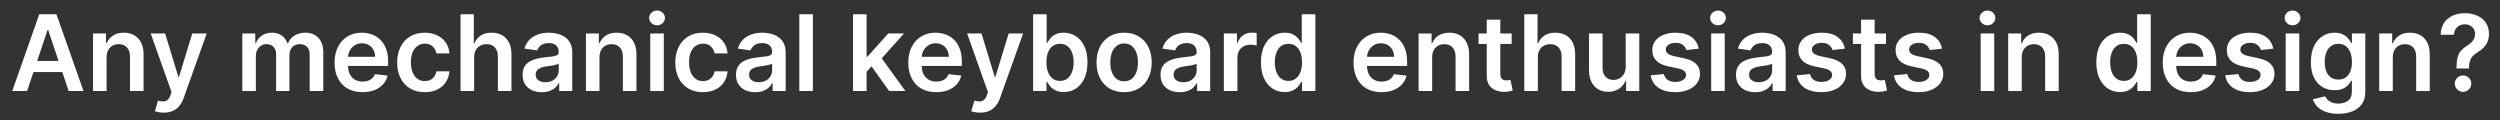 <svg width="187" height="9" viewBox="0 0 187 9" fill="none" xmlns="http://www.w3.org/2000/svg">
<rect x="0" y="0" width="187" height="9" fill="#333333" stroke="none"/>
<path d="M2.026 6.809H0.916L2.937 1.066H4.222L6.246 6.809H5.136L3.602 2.244H3.557L2.026 6.809ZM2.062 4.558H5.091V5.393H2.062V4.558ZM7.973 4.286V6.809H6.958V2.502H7.928V3.234H7.978C8.078 2.993 8.236 2.801 8.452 2.659C8.671 2.517 8.941 2.446 9.263 2.446C9.56 2.446 9.819 2.51 10.04 2.637C10.262 2.764 10.434 2.948 10.555 3.189C10.679 3.43 10.74 3.723 10.738 4.067V6.809H9.723V4.224C9.723 3.936 9.648 3.711 9.498 3.548C9.351 3.385 9.146 3.304 8.884 3.304C8.707 3.304 8.549 3.343 8.41 3.422C8.274 3.498 8.166 3.61 8.088 3.756C8.011 3.901 7.973 4.078 7.973 4.286ZM12.246 8.425C12.108 8.425 11.98 8.413 11.862 8.391C11.746 8.37 11.654 8.346 11.585 8.318L11.82 7.527C11.968 7.57 12.1 7.591 12.216 7.589C12.331 7.587 12.433 7.551 12.521 7.48C12.611 7.41 12.687 7.295 12.748 7.132L12.835 6.899L11.273 2.502H12.35L13.343 5.755H13.388L14.383 2.502H15.463L13.738 7.331C13.658 7.559 13.551 7.754 13.418 7.917C13.286 8.082 13.123 8.207 12.931 8.293C12.74 8.381 12.512 8.425 12.246 8.425ZM18.124 6.809V2.502H19.094V3.234H19.145C19.234 2.987 19.383 2.795 19.59 2.656C19.798 2.516 20.046 2.446 20.334 2.446C20.625 2.446 20.871 2.517 21.071 2.659C21.273 2.799 21.415 2.991 21.497 3.234H21.542C21.637 2.995 21.798 2.804 22.024 2.662C22.253 2.518 22.523 2.446 22.835 2.446C23.231 2.446 23.555 2.571 23.805 2.822C24.055 3.073 24.181 3.438 24.181 3.918V6.809H23.163V4.075C23.163 3.808 23.092 3.613 22.95 3.489C22.808 3.364 22.634 3.302 22.428 3.302C22.183 3.302 21.992 3.378 21.853 3.531C21.717 3.683 21.649 3.88 21.649 4.123V6.809H20.653V4.033C20.653 3.811 20.586 3.633 20.451 3.5C20.319 3.368 20.145 3.302 19.93 3.302C19.784 3.302 19.651 3.339 19.532 3.413C19.412 3.486 19.317 3.59 19.245 3.725C19.174 3.857 19.139 4.013 19.139 4.19V6.809H18.124ZM27.117 6.894C26.686 6.894 26.313 6.804 25.998 6.624C25.686 6.443 25.446 6.187 25.278 5.856C25.11 5.523 25.026 5.131 25.026 4.681C25.026 4.238 25.11 3.849 25.278 3.514C25.448 3.178 25.685 2.916 25.99 2.729C26.295 2.54 26.653 2.446 27.064 2.446C27.33 2.446 27.58 2.489 27.816 2.575C28.053 2.659 28.262 2.79 28.444 2.968C28.627 3.145 28.771 3.371 28.876 3.646C28.98 3.919 29.033 4.244 29.033 4.622V4.933H25.502V4.249H28.06C28.058 4.055 28.016 3.882 27.933 3.731C27.851 3.577 27.736 3.456 27.588 3.369C27.443 3.281 27.273 3.237 27.078 3.237C26.871 3.237 26.688 3.287 26.531 3.388C26.374 3.488 26.252 3.618 26.164 3.781C26.078 3.942 26.034 4.118 26.032 4.311V4.908C26.032 5.159 26.078 5.373 26.17 5.553C26.261 5.731 26.389 5.867 26.554 5.963C26.718 6.056 26.911 6.103 27.131 6.103C27.279 6.103 27.413 6.082 27.532 6.041C27.652 5.998 27.756 5.935 27.844 5.853C27.931 5.771 27.998 5.669 28.043 5.548L28.991 5.654C28.931 5.904 28.817 6.123 28.648 6.31C28.482 6.495 28.269 6.639 28.009 6.742C27.749 6.843 27.452 6.894 27.117 6.894ZM31.77 6.894C31.34 6.894 30.971 6.799 30.663 6.61C30.356 6.421 30.119 6.16 29.953 5.828C29.789 5.493 29.706 5.108 29.706 4.672C29.706 4.235 29.79 3.849 29.959 3.514C30.127 3.178 30.364 2.916 30.671 2.729C30.979 2.54 31.344 2.446 31.765 2.446C32.114 2.446 32.424 2.511 32.693 2.64C32.964 2.767 33.179 2.947 33.34 3.181C33.501 3.413 33.593 3.684 33.615 3.994H32.645C32.606 3.786 32.512 3.613 32.364 3.475C32.219 3.335 32.024 3.265 31.779 3.265C31.571 3.265 31.389 3.321 31.232 3.433C31.075 3.543 30.952 3.702 30.864 3.91C30.778 4.117 30.735 4.366 30.735 4.656C30.735 4.949 30.778 5.202 30.864 5.413C30.95 5.622 31.071 5.784 31.226 5.898C31.383 6.01 31.567 6.066 31.779 6.066C31.928 6.066 32.062 6.038 32.18 5.982C32.299 5.924 32.399 5.841 32.48 5.732C32.56 5.624 32.615 5.492 32.645 5.337H33.615C33.591 5.642 33.501 5.912 33.346 6.147C33.191 6.381 32.98 6.565 32.712 6.697C32.445 6.828 32.131 6.894 31.77 6.894ZM35.464 4.286V6.809H34.449V1.066H35.441V3.234H35.492C35.593 2.991 35.749 2.799 35.96 2.659C36.173 2.517 36.444 2.446 36.773 2.446C37.072 2.446 37.334 2.509 37.556 2.634C37.778 2.759 37.95 2.942 38.072 3.184C38.195 3.425 38.257 3.719 38.257 4.067V6.809H37.242V4.224C37.242 3.934 37.167 3.709 37.017 3.548C36.87 3.385 36.662 3.304 36.395 3.304C36.215 3.304 36.055 3.343 35.913 3.422C35.772 3.498 35.662 3.61 35.582 3.756C35.503 3.901 35.464 4.078 35.464 4.286ZM40.531 6.896C40.258 6.896 40.012 6.847 39.794 6.751C39.577 6.651 39.405 6.506 39.277 6.313C39.152 6.121 39.09 5.883 39.09 5.601C39.09 5.358 39.134 5.157 39.224 4.998C39.314 4.839 39.437 4.712 39.591 4.616C39.747 4.521 39.921 4.449 40.116 4.4C40.312 4.35 40.515 4.314 40.725 4.291C40.977 4.265 41.182 4.242 41.339 4.221C41.496 4.199 41.609 4.165 41.681 4.12C41.754 4.073 41.79 4.001 41.79 3.904V3.887C41.79 3.676 41.727 3.513 41.602 3.397C41.477 3.281 41.297 3.223 41.061 3.223C40.812 3.223 40.615 3.277 40.469 3.385C40.325 3.494 40.228 3.622 40.178 3.77L39.23 3.635C39.304 3.373 39.428 3.155 39.6 2.979C39.772 2.801 39.982 2.668 40.231 2.581C40.479 2.491 40.754 2.446 41.055 2.446C41.263 2.446 41.469 2.47 41.675 2.519C41.88 2.568 42.069 2.648 42.239 2.76C42.409 2.87 42.545 3.021 42.648 3.212C42.753 3.402 42.805 3.641 42.805 3.927V6.809H41.829V6.218H41.795C41.734 6.337 41.647 6.45 41.535 6.554C41.425 6.657 41.285 6.74 41.117 6.804C40.95 6.865 40.755 6.896 40.531 6.896ZM40.795 6.15C40.998 6.15 41.175 6.11 41.325 6.03C41.474 5.948 41.589 5.839 41.669 5.705C41.752 5.57 41.793 5.423 41.793 5.264V4.757C41.761 4.783 41.707 4.807 41.63 4.829C41.556 4.852 41.471 4.872 41.378 4.888C41.284 4.905 41.192 4.92 41.1 4.933C41.008 4.947 40.929 4.958 40.862 4.967C40.711 4.987 40.575 5.021 40.455 5.068C40.336 5.115 40.241 5.18 40.172 5.264C40.103 5.346 40.068 5.453 40.068 5.584C40.068 5.771 40.137 5.912 40.273 6.007C40.41 6.103 40.583 6.15 40.795 6.15ZM44.841 4.286V6.809H43.826V2.502H44.796V3.234H44.846C44.946 2.993 45.104 2.801 45.32 2.659C45.539 2.517 45.809 2.446 46.131 2.446C46.428 2.446 46.687 2.51 46.907 2.637C47.13 2.764 47.302 2.948 47.423 3.189C47.547 3.43 47.608 3.723 47.606 4.067V6.809H46.591V4.224C46.591 3.936 46.516 3.711 46.367 3.548C46.219 3.385 46.014 3.304 45.752 3.304C45.575 3.304 45.417 3.343 45.278 3.422C45.142 3.498 45.034 3.61 44.956 3.756C44.879 3.901 44.841 4.078 44.841 4.286ZM48.638 6.809V2.502H49.653V6.809H48.638ZM49.148 1.891C48.987 1.891 48.849 1.838 48.733 1.731C48.617 1.623 48.559 1.493 48.559 1.341C48.559 1.188 48.617 1.058 48.733 0.951C48.849 0.843 48.987 0.789 49.148 0.789C49.311 0.789 49.449 0.843 49.563 0.951C49.679 1.058 49.737 1.188 49.737 1.341C49.737 1.493 49.679 1.623 49.563 1.731C49.449 1.838 49.311 1.891 49.148 1.891ZM52.575 6.894C52.145 6.894 51.776 6.799 51.468 6.61C51.161 6.421 50.925 6.16 50.758 5.828C50.594 5.493 50.512 5.108 50.512 4.672C50.512 4.235 50.596 3.849 50.764 3.514C50.932 3.178 51.17 2.916 51.476 2.729C51.785 2.54 52.149 2.446 52.57 2.446C52.919 2.446 53.229 2.511 53.498 2.64C53.769 2.767 53.985 2.947 54.146 3.181C54.306 3.413 54.398 3.684 54.421 3.994H53.45C53.411 3.786 53.318 3.613 53.17 3.475C53.024 3.335 52.829 3.265 52.584 3.265C52.376 3.265 52.194 3.321 52.037 3.433C51.88 3.543 51.758 3.702 51.669 3.91C51.584 4.117 51.541 4.366 51.541 4.656C51.541 4.949 51.584 5.202 51.669 5.413C51.755 5.622 51.876 5.784 52.031 5.898C52.188 6.01 52.373 6.066 52.584 6.066C52.733 6.066 52.867 6.038 52.985 5.982C53.105 5.924 53.205 5.841 53.285 5.732C53.365 5.624 53.42 5.492 53.45 5.337H54.421C54.396 5.642 54.306 5.912 54.151 6.147C53.996 6.381 53.785 6.565 53.518 6.697C53.25 6.828 52.937 6.894 52.575 6.894ZM56.493 6.896C56.221 6.896 55.975 6.847 55.756 6.751C55.539 6.651 55.367 6.506 55.24 6.313C55.115 6.121 55.052 5.883 55.052 5.601C55.052 5.358 55.097 5.157 55.187 4.998C55.276 4.839 55.399 4.712 55.554 4.616C55.709 4.521 55.884 4.449 56.078 4.4C56.275 4.35 56.478 4.314 56.687 4.291C56.94 4.265 57.144 4.242 57.301 4.221C57.458 4.199 57.572 4.165 57.643 4.12C57.716 4.073 57.752 4.001 57.752 3.904V3.887C57.752 3.676 57.69 3.513 57.565 3.397C57.44 3.281 57.259 3.223 57.023 3.223C56.775 3.223 56.578 3.277 56.432 3.385C56.288 3.494 56.191 3.622 56.14 3.77L55.192 3.635C55.267 3.373 55.391 3.155 55.562 2.979C55.734 2.801 55.945 2.668 56.193 2.581C56.442 2.491 56.717 2.446 57.018 2.446C57.226 2.446 57.432 2.47 57.638 2.519C57.843 2.568 58.031 2.648 58.201 2.76C58.371 2.87 58.508 3.021 58.611 3.212C58.715 3.402 58.768 3.641 58.768 3.927V6.809H57.792V6.218H57.758C57.697 6.337 57.609 6.45 57.498 6.554C57.387 6.657 57.248 6.74 57.08 6.804C56.913 6.865 56.718 6.896 56.493 6.896ZM56.757 6.15C56.961 6.15 57.137 6.11 57.287 6.03C57.437 5.948 57.551 5.839 57.632 5.705C57.714 5.57 57.755 5.423 57.755 5.264V4.757C57.724 4.783 57.669 4.807 57.593 4.829C57.518 4.852 57.434 4.872 57.34 4.888C57.247 4.905 57.154 4.92 57.063 4.933C56.971 4.947 56.892 4.958 56.825 4.967C56.673 4.987 56.538 5.021 56.418 5.068C56.298 5.115 56.204 5.18 56.135 5.264C56.066 5.346 56.031 5.453 56.031 5.584C56.031 5.771 56.099 5.912 56.235 6.007C56.372 6.103 56.546 6.15 56.757 6.15ZM60.803 1.066V6.809H59.788V1.066H60.803ZM64.732 5.458L64.728 4.232H64.891L66.439 2.502H67.625L65.721 4.622H65.511L64.732 5.458ZM63.806 6.809V1.066H64.821V6.809H63.806ZM66.509 6.809L65.107 4.849L65.791 4.134L67.724 6.809H66.509ZM70.031 6.894C69.599 6.894 69.226 6.804 68.912 6.624C68.6 6.443 68.36 6.187 68.192 5.856C68.023 5.523 67.939 5.131 67.939 4.681C67.939 4.238 68.023 3.849 68.192 3.514C68.362 3.178 68.599 2.916 68.904 2.729C69.209 2.54 69.567 2.446 69.978 2.446C70.243 2.446 70.494 2.489 70.729 2.575C70.967 2.659 71.176 2.79 71.358 2.968C71.541 3.145 71.685 3.371 71.789 3.646C71.894 3.919 71.946 4.244 71.946 4.622V4.933H68.416V4.249H70.973C70.972 4.055 70.929 3.882 70.847 3.731C70.765 3.577 70.65 3.456 70.502 3.369C70.356 3.281 70.186 3.237 69.992 3.237C69.784 3.237 69.602 3.287 69.445 3.388C69.288 3.488 69.166 3.618 69.078 3.781C68.992 3.942 68.948 4.118 68.946 4.311V4.908C68.946 5.159 68.992 5.373 69.083 5.553C69.175 5.731 69.303 5.867 69.468 5.963C69.632 6.056 69.825 6.103 70.046 6.103C70.193 6.103 70.327 6.082 70.446 6.041C70.566 5.998 70.67 5.935 70.757 5.853C70.845 5.771 70.912 5.669 70.957 5.548L71.904 5.654C71.844 5.904 71.731 6.123 71.562 6.31C71.396 6.495 71.183 6.639 70.923 6.742C70.663 6.843 70.366 6.894 70.031 6.894ZM73.313 8.425C73.175 8.425 73.046 8.413 72.928 8.391C72.813 8.37 72.72 8.346 72.651 8.318L72.886 7.527C73.034 7.57 73.166 7.591 73.282 7.589C73.398 7.587 73.5 7.551 73.588 7.48C73.677 7.41 73.753 7.295 73.815 7.132L73.902 6.899L72.34 2.502H73.416L74.409 5.755H74.454L75.45 2.502H76.529L74.804 7.331C74.724 7.559 74.618 7.754 74.485 7.917C74.352 8.082 74.189 8.207 73.997 8.293C73.806 8.381 73.578 8.425 73.313 8.425ZM77.276 6.809V1.066H78.292V3.214H78.334C78.386 3.11 78.46 2.998 78.555 2.881C78.65 2.761 78.779 2.659 78.942 2.575C79.105 2.489 79.312 2.446 79.565 2.446C79.897 2.446 80.197 2.531 80.465 2.701C80.734 2.869 80.947 3.119 81.104 3.45C81.263 3.779 81.343 4.183 81.343 4.661C81.343 5.134 81.265 5.536 81.11 5.867C80.954 6.198 80.743 6.45 80.476 6.624C80.209 6.798 79.906 6.885 79.567 6.885C79.321 6.885 79.116 6.844 78.953 6.761C78.791 6.679 78.66 6.58 78.561 6.465C78.463 6.346 78.388 6.236 78.334 6.131H78.275V6.809H77.276ZM78.272 4.656C78.272 4.934 78.311 5.178 78.39 5.388C78.47 5.597 78.585 5.76 78.735 5.878C78.886 5.994 79.069 6.052 79.284 6.052C79.508 6.052 79.696 5.992 79.848 5.873C79.999 5.751 80.113 5.586 80.19 5.377C80.268 5.165 80.308 4.925 80.308 4.656C80.308 4.389 80.269 4.151 80.193 3.943C80.116 3.736 80.002 3.574 79.851 3.455C79.699 3.338 79.51 3.279 79.284 3.279C79.067 3.279 78.883 3.336 78.732 3.45C78.58 3.564 78.465 3.724 78.387 3.929C78.31 4.135 78.272 4.377 78.272 4.656ZM84.084 6.894C83.664 6.894 83.299 6.801 82.99 6.616C82.682 6.431 82.443 6.172 82.273 5.839C82.105 5.506 82.02 5.117 82.02 4.672C82.02 4.228 82.105 3.838 82.273 3.503C82.443 3.169 82.682 2.909 82.99 2.724C83.299 2.539 83.664 2.446 84.084 2.446C84.505 2.446 84.869 2.539 85.178 2.724C85.486 2.909 85.725 3.169 85.893 3.503C86.063 3.838 86.148 4.228 86.148 4.672C86.148 5.117 86.063 5.506 85.893 5.839C85.725 6.172 85.486 6.431 85.178 6.616C84.869 6.801 84.505 6.894 84.084 6.894ZM84.09 6.08C84.318 6.08 84.509 6.017 84.662 5.892C84.815 5.765 84.929 5.595 85.004 5.382C85.081 5.169 85.119 4.931 85.119 4.67C85.119 4.406 85.081 4.168 85.004 3.955C84.929 3.74 84.815 3.569 84.662 3.441C84.509 3.314 84.318 3.251 84.09 3.251C83.856 3.251 83.662 3.314 83.507 3.441C83.353 3.569 83.238 3.74 83.162 3.955C83.087 4.168 83.05 4.406 83.05 4.67C83.05 4.931 83.087 5.169 83.162 5.382C83.238 5.595 83.353 5.765 83.507 5.892C83.662 6.017 83.856 6.08 84.09 6.08ZM88.249 6.896C87.976 6.896 87.731 6.847 87.511 6.751C87.295 6.651 87.123 6.506 86.996 6.313C86.87 6.121 86.808 5.883 86.808 5.601C86.808 5.358 86.853 5.157 86.942 4.998C87.032 4.839 87.154 4.712 87.31 4.616C87.465 4.521 87.64 4.449 87.834 4.4C88.031 4.35 88.233 4.314 88.442 4.291C88.695 4.265 88.9 4.242 89.057 4.221C89.214 4.199 89.328 4.165 89.399 4.12C89.472 4.073 89.508 4.001 89.508 3.904V3.887C89.508 3.676 89.445 3.513 89.32 3.397C89.195 3.281 89.014 3.223 88.779 3.223C88.53 3.223 88.333 3.277 88.187 3.385C88.043 3.494 87.946 3.622 87.896 3.77L86.948 3.635C87.023 3.373 87.146 3.155 87.318 2.979C87.49 2.801 87.7 2.668 87.949 2.581C88.198 2.491 88.472 2.446 88.773 2.446C88.981 2.446 89.187 2.47 89.393 2.519C89.599 2.568 89.787 2.648 89.957 2.76C90.127 2.87 90.263 3.021 90.366 3.212C90.471 3.402 90.523 3.641 90.523 3.927V6.809H89.547V6.218H89.514C89.452 6.337 89.365 6.45 89.253 6.554C89.143 6.657 89.004 6.74 88.835 6.804C88.669 6.865 88.473 6.896 88.249 6.896ZM88.513 6.15C88.716 6.15 88.893 6.11 89.043 6.03C89.192 5.948 89.307 5.839 89.387 5.705C89.47 5.57 89.511 5.423 89.511 5.264V4.757C89.479 4.783 89.425 4.807 89.348 4.829C89.273 4.852 89.189 4.872 89.096 4.888C89.002 4.905 88.91 4.92 88.818 4.933C88.727 4.947 88.647 4.958 88.58 4.967C88.428 4.987 88.293 5.021 88.174 5.068C88.054 5.115 87.959 5.18 87.89 5.264C87.821 5.346 87.786 5.453 87.786 5.584C87.786 5.771 87.855 5.912 87.991 6.007C88.127 6.103 88.301 6.15 88.513 6.15ZM91.544 6.809V2.502H92.528V3.22H92.573C92.652 2.971 92.786 2.78 92.977 2.645C93.169 2.509 93.389 2.44 93.636 2.44C93.692 2.44 93.755 2.443 93.823 2.449C93.894 2.453 93.954 2.459 94 2.468V3.402C93.957 3.388 93.889 3.374 93.796 3.363C93.704 3.35 93.615 3.343 93.529 3.343C93.344 3.343 93.178 3.384 93.03 3.464C92.884 3.542 92.769 3.652 92.685 3.792C92.601 3.932 92.559 4.094 92.559 4.277V6.809H91.544ZM96.096 6.885C95.757 6.885 95.454 6.798 95.187 6.624C94.92 6.45 94.709 6.198 94.553 5.867C94.398 5.536 94.32 5.134 94.32 4.661C94.32 4.183 94.399 3.779 94.556 3.45C94.715 3.119 94.929 2.869 95.198 2.701C95.468 2.531 95.768 2.446 96.099 2.446C96.351 2.446 96.558 2.489 96.721 2.575C96.884 2.659 97.013 2.761 97.108 2.881C97.204 2.998 97.277 3.11 97.329 3.214H97.372V1.066H98.389V6.809H97.391V6.131H97.329C97.277 6.236 97.201 6.346 97.102 6.465C97.004 6.58 96.872 6.679 96.71 6.761C96.547 6.844 96.342 6.885 96.096 6.885ZM96.379 6.052C96.594 6.052 96.777 5.994 96.928 5.878C97.08 5.76 97.195 5.597 97.273 5.388C97.352 5.178 97.391 4.934 97.391 4.656C97.391 4.377 97.352 4.135 97.273 3.929C97.197 3.724 97.083 3.564 96.931 3.45C96.782 3.336 96.598 3.279 96.379 3.279C96.153 3.279 95.964 3.338 95.812 3.455C95.661 3.574 95.547 3.736 95.47 3.943C95.394 4.151 95.355 4.389 95.355 4.656C95.355 4.925 95.394 5.165 95.47 5.377C95.549 5.586 95.664 5.751 95.815 5.873C95.969 5.992 96.156 6.052 96.379 6.052ZM103.337 6.894C102.905 6.894 102.532 6.804 102.218 6.624C101.905 6.443 101.666 6.187 101.497 5.856C101.329 5.523 101.245 5.131 101.245 4.681C101.245 4.238 101.329 3.849 101.497 3.514C101.667 3.178 101.905 2.916 102.209 2.729C102.514 2.54 102.872 2.446 103.283 2.446C103.549 2.446 103.799 2.489 104.035 2.575C104.272 2.659 104.482 2.79 104.663 2.968C104.846 3.145 104.99 3.371 105.095 3.646C105.2 3.919 105.252 4.244 105.252 4.622V4.933H101.722V4.249H104.279C104.277 4.055 104.235 3.882 104.153 3.731C104.07 3.577 103.955 3.456 103.808 3.369C103.662 3.281 103.492 3.237 103.297 3.237C103.09 3.237 102.908 3.287 102.751 3.388C102.594 3.488 102.471 3.618 102.383 3.781C102.297 3.942 102.253 4.118 102.252 4.311V4.908C102.252 5.159 102.297 5.373 102.389 5.553C102.481 5.731 102.609 5.867 102.773 5.963C102.938 6.056 103.13 6.103 103.351 6.103C103.498 6.103 103.632 6.082 103.752 6.041C103.871 5.998 103.975 5.935 104.063 5.853C104.151 5.771 104.217 5.669 104.262 5.548L105.21 5.654C105.15 5.904 105.036 6.123 104.868 6.31C104.701 6.495 104.488 6.639 104.228 6.742C103.969 6.843 103.671 6.894 103.337 6.894ZM107.126 4.286V6.809H106.111V2.502H107.081V3.234H107.132C107.23 2.993 107.388 2.801 107.605 2.659C107.824 2.517 108.094 2.446 108.416 2.446C108.713 2.446 108.972 2.51 109.193 2.637C109.415 2.764 109.587 2.948 109.708 3.189C109.832 3.43 109.893 3.723 109.891 4.067V6.809H108.875V4.224C108.875 3.936 108.801 3.711 108.651 3.548C108.503 3.385 108.299 3.304 108.037 3.304C107.859 3.304 107.701 3.343 107.563 3.422C107.427 3.498 107.319 3.61 107.241 3.756C107.164 3.901 107.126 4.078 107.126 4.286ZM113.073 2.502V3.287H110.597V2.502H113.073ZM111.209 1.47H112.224V5.514C112.224 5.65 112.244 5.755 112.285 5.828C112.328 5.899 112.384 5.948 112.454 5.974C112.523 6 112.599 6.013 112.684 6.013C112.747 6.013 112.805 6.008 112.857 5.999C112.912 5.989 112.953 5.981 112.981 5.974L113.152 6.767C113.098 6.786 113.02 6.807 112.919 6.829C112.82 6.851 112.699 6.865 112.555 6.868C112.3 6.876 112.071 6.837 111.868 6.753C111.664 6.667 111.502 6.535 111.383 6.355C111.265 6.175 111.207 5.951 111.209 5.682V1.47ZM115.03 4.286V6.809H114.015V1.066H115.007V3.234H115.058C115.159 2.991 115.315 2.799 115.526 2.659C115.74 2.517 116.01 2.446 116.339 2.446C116.638 2.446 116.9 2.509 117.122 2.634C117.344 2.759 117.516 2.942 117.638 3.184C117.761 3.425 117.823 3.719 117.823 4.067V6.809H116.808V4.224C116.808 3.934 116.733 3.709 116.584 3.548C116.436 3.385 116.228 3.304 115.961 3.304C115.781 3.304 115.621 3.343 115.479 3.422C115.338 3.498 115.228 3.61 115.148 3.756C115.069 3.901 115.03 4.078 115.03 4.286ZM121.603 4.998V2.502H122.618V6.809H121.634V6.044H121.589C121.492 6.285 121.332 6.482 121.109 6.636C120.889 6.789 120.617 6.865 120.293 6.865C120.011 6.865 119.762 6.803 119.545 6.678C119.329 6.55 119.161 6.366 119.04 6.125C118.918 5.882 118.857 5.588 118.857 5.244V2.502H119.873V5.087C119.873 5.36 119.948 5.577 120.097 5.738C120.247 5.899 120.443 5.979 120.686 5.979C120.835 5.979 120.98 5.943 121.121 5.87C121.261 5.797 121.376 5.688 121.465 5.545C121.557 5.399 121.603 5.216 121.603 4.998ZM127.066 3.641L126.141 3.742C126.115 3.648 126.069 3.56 126.003 3.478C125.94 3.396 125.854 3.329 125.745 3.279C125.637 3.228 125.504 3.203 125.347 3.203C125.136 3.203 124.958 3.249 124.814 3.341C124.672 3.432 124.602 3.551 124.604 3.697C124.602 3.822 124.648 3.924 124.742 4.003C124.837 4.081 124.994 4.146 125.212 4.196L125.947 4.353C126.355 4.441 126.657 4.58 126.856 4.771C127.056 4.962 127.157 5.211 127.159 5.52C127.157 5.791 127.077 6.03 126.92 6.237C126.765 6.443 126.549 6.604 126.273 6.719C125.996 6.836 125.678 6.894 125.319 6.894C124.792 6.894 124.367 6.783 124.046 6.563C123.724 6.34 123.533 6.031 123.471 5.634L124.461 5.539C124.506 5.734 124.601 5.88 124.747 5.979C124.893 6.078 125.082 6.128 125.316 6.128C125.558 6.128 125.751 6.078 125.897 5.979C126.044 5.88 126.118 5.758 126.118 5.612C126.118 5.488 126.07 5.387 125.975 5.306C125.882 5.226 125.736 5.164 125.538 5.121L124.803 4.967C124.39 4.881 124.084 4.736 123.886 4.532C123.688 4.327 123.59 4.067 123.592 3.753C123.59 3.488 123.662 3.257 123.808 3.063C123.955 2.867 124.16 2.715 124.422 2.609C124.685 2.5 124.989 2.446 125.333 2.446C125.838 2.446 126.235 2.554 126.525 2.769C126.817 2.983 126.997 3.274 127.066 3.641ZM127.996 6.809V2.502H129.01V6.809H127.996ZM128.506 1.891C128.345 1.891 128.207 1.838 128.091 1.731C127.975 1.623 127.917 1.493 127.917 1.341C127.917 1.188 127.975 1.058 128.091 0.951C128.207 0.843 128.345 0.789 128.506 0.789C128.669 0.789 128.807 0.843 128.921 0.951C129.037 1.058 129.095 1.188 129.095 1.341C129.095 1.493 129.037 1.623 128.921 1.731C128.807 1.838 128.669 1.891 128.506 1.891ZM131.294 6.896C131.021 6.896 130.775 6.847 130.556 6.751C130.34 6.651 130.168 6.506 130.041 6.313C129.915 6.121 129.853 5.883 129.853 5.601C129.853 5.358 129.898 5.157 129.987 4.998C130.077 4.839 130.199 4.712 130.355 4.616C130.51 4.521 130.685 4.449 130.879 4.4C131.075 4.35 131.278 4.314 131.487 4.291C131.74 4.265 131.944 4.242 132.102 4.221C132.259 4.199 132.373 4.165 132.444 4.12C132.517 4.073 132.553 4.001 132.553 3.904V3.887C132.553 3.676 132.49 3.513 132.365 3.397C132.24 3.281 132.059 3.223 131.824 3.223C131.576 3.223 131.378 3.277 131.232 3.385C131.088 3.494 130.991 3.622 130.941 3.77L129.993 3.635C130.068 3.373 130.191 3.155 130.363 2.979C130.535 2.801 130.745 2.668 130.994 2.581C131.243 2.491 131.517 2.446 131.819 2.446C132.026 2.446 132.232 2.47 132.438 2.519C132.644 2.568 132.832 2.648 133.002 2.76C133.172 2.87 133.308 3.021 133.411 3.212C133.516 3.402 133.568 3.641 133.568 3.927V6.809H132.592V6.218H132.559C132.497 6.337 132.41 6.45 132.298 6.554C132.188 6.657 132.048 6.74 131.88 6.804C131.714 6.865 131.518 6.896 131.294 6.896ZM131.558 6.15C131.762 6.15 131.938 6.11 132.087 6.03C132.237 5.948 132.352 5.839 132.432 5.705C132.515 5.57 132.556 5.423 132.556 5.264V4.757C132.524 4.783 132.47 4.807 132.393 4.829C132.318 4.852 132.234 4.872 132.141 4.888C132.048 4.905 131.955 4.92 131.863 4.933C131.772 4.947 131.692 4.958 131.625 4.967C131.473 4.987 131.338 5.021 131.218 5.068C131.099 5.115 131.004 5.18 130.935 5.264C130.866 5.346 130.831 5.453 130.831 5.584C130.831 5.771 130.9 5.912 131.036 6.007C131.172 6.103 131.347 6.15 131.558 6.15ZM137.993 3.641L137.068 3.742C137.042 3.648 136.996 3.56 136.93 3.478C136.867 3.396 136.781 3.329 136.672 3.279C136.564 3.228 136.431 3.203 136.274 3.203C136.063 3.203 135.885 3.249 135.741 3.341C135.599 3.432 135.529 3.551 135.531 3.697C135.529 3.822 135.575 3.924 135.669 4.003C135.764 4.081 135.921 4.146 136.14 4.196L136.874 4.353C137.282 4.441 137.585 4.58 137.783 4.771C137.983 4.962 138.084 5.211 138.086 5.52C138.084 5.791 138.004 6.03 137.847 6.237C137.692 6.443 137.476 6.604 137.2 6.719C136.923 6.836 136.605 6.894 136.246 6.894C135.719 6.894 135.295 6.783 134.973 6.563C134.652 6.34 134.46 6.031 134.398 5.634L135.388 5.539C135.433 5.734 135.528 5.88 135.674 5.979C135.82 6.078 136.009 6.128 136.243 6.128C136.484 6.128 136.678 6.078 136.824 5.979C136.971 5.88 137.045 5.758 137.045 5.612C137.045 5.488 136.998 5.387 136.902 5.306C136.809 5.226 136.663 5.164 136.465 5.121L135.73 4.967C135.317 4.881 135.011 4.736 134.813 4.532C134.615 4.327 134.517 4.067 134.519 3.753C134.517 3.488 134.589 3.257 134.735 3.063C134.882 2.867 135.087 2.715 135.349 2.609C135.612 2.5 135.916 2.446 136.26 2.446C136.765 2.446 137.162 2.554 137.452 2.769C137.744 2.983 137.924 3.274 137.993 3.641ZM141.073 2.502V3.287H138.597V2.502H141.073ZM139.209 1.47H140.224V5.514C140.224 5.65 140.245 5.755 140.285 5.828C140.328 5.899 140.384 5.948 140.454 5.974C140.523 6 140.599 6.013 140.684 6.013C140.747 6.013 140.805 6.008 140.857 5.999C140.912 5.989 140.953 5.981 140.981 5.974L141.152 6.767C141.098 6.786 141.02 6.807 140.919 6.829C140.82 6.851 140.699 6.865 140.555 6.868C140.3 6.876 140.071 6.837 139.868 6.753C139.664 6.667 139.502 6.535 139.382 6.355C139.265 6.175 139.207 5.951 139.209 5.682V1.47ZM145.265 3.641L144.34 3.742C144.313 3.648 144.268 3.56 144.202 3.478C144.139 3.396 144.052 3.329 143.944 3.279C143.836 3.228 143.703 3.203 143.546 3.203C143.335 3.203 143.157 3.249 143.013 3.341C142.871 3.432 142.801 3.551 142.803 3.697C142.801 3.822 142.847 3.924 142.94 4.003C143.035 4.081 143.193 4.146 143.411 4.196L144.146 4.353C144.554 4.441 144.856 4.58 145.055 4.771C145.255 4.962 145.356 5.211 145.357 5.52C145.356 5.791 145.276 6.03 145.119 6.237C144.964 6.443 144.748 6.604 144.471 6.719C144.195 6.836 143.877 6.894 143.518 6.894C142.991 6.894 142.567 6.783 142.245 6.563C141.923 6.34 141.732 6.031 141.67 5.634L142.66 5.539C142.705 5.734 142.8 5.88 142.946 5.979C143.092 6.078 143.282 6.128 143.515 6.128C143.756 6.128 143.95 6.078 144.095 5.979C144.243 5.88 144.317 5.758 144.317 5.612C144.317 5.488 144.27 5.387 144.174 5.306C144.08 5.226 143.935 5.164 143.737 5.121L143.002 4.967C142.589 4.881 142.283 4.736 142.085 4.532C141.887 4.327 141.789 4.067 141.79 3.753C141.789 3.488 141.861 3.257 142.006 3.063C142.154 2.867 142.359 2.715 142.62 2.609C142.884 2.5 143.188 2.446 143.532 2.446C144.037 2.446 144.434 2.554 144.724 2.769C145.015 2.983 145.196 3.274 145.265 3.641ZM148.153 6.809V2.502H149.168V6.809H148.153ZM148.663 1.891C148.503 1.891 148.364 1.838 148.248 1.731C148.133 1.623 148.075 1.493 148.075 1.341C148.075 1.188 148.133 1.058 148.248 0.951C148.364 0.843 148.503 0.789 148.663 0.789C148.826 0.789 148.964 0.843 149.078 0.951C149.194 1.058 149.252 1.188 149.252 1.341C149.252 1.493 149.194 1.623 149.078 1.731C148.964 1.838 148.826 1.891 148.663 1.891ZM151.227 4.286V6.809H150.212V2.502H151.182V3.234H151.233C151.332 2.993 151.49 2.801 151.707 2.659C151.926 2.517 152.195 2.446 152.517 2.446C152.814 2.446 153.073 2.51 153.294 2.637C153.516 2.764 153.688 2.948 153.81 3.189C153.933 3.43 153.994 3.723 153.992 4.067V6.809H152.977V4.224C152.977 3.936 152.902 3.711 152.753 3.548C152.605 3.385 152.4 3.304 152.138 3.304C151.961 3.304 151.803 3.343 151.665 3.422C151.528 3.498 151.421 3.61 151.342 3.756C151.265 3.901 151.227 4.078 151.227 4.286ZM158.581 6.885C158.243 6.885 157.94 6.798 157.672 6.624C157.405 6.45 157.194 6.198 157.039 5.867C156.884 5.536 156.806 5.134 156.806 4.661C156.806 4.183 156.885 3.779 157.042 3.45C157.2 3.119 157.414 2.869 157.684 2.701C157.953 2.531 158.253 2.446 158.584 2.446C158.836 2.446 159.044 2.489 159.207 2.575C159.369 2.659 159.498 2.761 159.593 2.881C159.689 2.998 159.762 3.11 159.815 3.214H159.857V1.066H160.875V6.809H159.876V6.131H159.815C159.762 6.236 159.687 6.346 159.588 6.465C159.489 6.58 159.358 6.679 159.195 6.761C159.032 6.844 158.828 6.885 158.581 6.885ZM158.864 6.052C159.079 6.052 159.262 5.994 159.414 5.878C159.565 5.76 159.68 5.597 159.759 5.388C159.837 5.178 159.876 4.934 159.876 4.656C159.876 4.377 159.837 4.135 159.759 3.929C159.682 3.724 159.568 3.564 159.417 3.45C159.267 3.336 159.083 3.279 158.864 3.279C158.638 3.279 158.449 3.338 158.298 3.455C158.146 3.574 158.032 3.736 157.956 3.943C157.879 4.151 157.841 4.389 157.841 4.656C157.841 4.925 157.879 5.165 157.956 5.377C158.034 5.586 158.149 5.751 158.301 5.873C158.454 5.992 158.642 6.052 158.864 6.052ZM163.863 6.894C163.432 6.894 163.059 6.804 162.745 6.624C162.432 6.443 162.192 6.187 162.024 5.856C161.856 5.523 161.772 5.131 161.772 4.681C161.772 4.238 161.856 3.849 162.024 3.514C162.194 3.178 162.431 2.916 162.736 2.729C163.041 2.54 163.399 2.446 163.81 2.446C164.076 2.446 164.326 2.489 164.562 2.575C164.799 2.659 165.008 2.79 165.19 2.968C165.373 3.145 165.517 3.371 165.622 3.646C165.726 3.919 165.779 4.244 165.779 4.622V4.933H162.248V4.249H164.806C164.804 4.055 164.762 3.882 164.679 3.731C164.597 3.577 164.482 3.456 164.334 3.369C164.189 3.281 164.019 3.237 163.824 3.237C163.617 3.237 163.434 3.287 163.277 3.388C163.12 3.488 162.998 3.618 162.91 3.781C162.824 3.942 162.78 4.118 162.778 4.311V4.908C162.778 5.159 162.824 5.373 162.916 5.553C163.007 5.731 163.135 5.867 163.3 5.963C163.464 6.056 163.657 6.103 163.877 6.103C164.025 6.103 164.159 6.082 164.278 6.041C164.398 5.998 164.502 5.935 164.59 5.853C164.677 5.771 164.744 5.669 164.789 5.548L165.736 5.654C165.677 5.904 165.563 6.123 165.394 6.31C165.228 6.495 165.015 6.639 164.755 6.742C164.495 6.843 164.198 6.894 163.863 6.894ZM170.041 3.641L169.116 3.742C169.09 3.648 169.044 3.56 168.979 3.478C168.915 3.396 168.829 3.329 168.721 3.279C168.613 3.228 168.48 3.203 168.323 3.203C168.112 3.203 167.934 3.249 167.79 3.341C167.648 3.432 167.578 3.551 167.579 3.697C167.578 3.822 167.623 3.924 167.717 4.003C167.812 4.081 167.969 4.146 168.188 4.196L168.923 4.353C169.33 4.441 169.633 4.58 169.831 4.771C170.031 4.962 170.132 5.211 170.134 5.52C170.132 5.791 170.053 6.03 169.896 6.237C169.74 6.443 169.525 6.604 169.248 6.719C168.971 6.836 168.653 6.894 168.294 6.894C167.768 6.894 167.343 6.783 167.021 6.563C166.7 6.34 166.509 6.031 166.447 5.634L167.436 5.539C167.482 5.734 167.577 5.88 167.722 5.979C167.869 6.078 168.058 6.128 168.292 6.128C168.533 6.128 168.727 6.078 168.872 5.979C169.02 5.88 169.094 5.758 169.094 5.612C169.094 5.488 169.046 5.387 168.951 5.306C168.857 5.226 168.712 5.164 168.513 5.121L167.779 4.967C167.365 4.881 167.06 4.736 166.862 4.532C166.663 4.327 166.565 4.067 166.567 3.753C166.565 3.488 166.638 3.257 166.783 3.063C166.931 2.867 167.135 2.715 167.397 2.609C167.661 2.5 167.965 2.446 168.309 2.446C168.813 2.446 169.21 2.554 169.5 2.769C169.792 2.983 169.972 3.274 170.041 3.641ZM170.971 6.809V2.502H171.986V6.809H170.971ZM171.482 1.891C171.321 1.891 171.182 1.838 171.067 1.731C170.951 1.623 170.892 1.493 170.892 1.341C170.892 1.188 170.951 1.058 171.067 0.951C171.182 0.843 171.321 0.789 171.482 0.789C171.644 0.789 171.783 0.843 171.897 0.951C172.012 1.058 172.07 1.188 172.07 1.341C172.07 1.493 172.012 1.623 171.897 1.731C171.783 1.838 171.644 1.891 171.482 1.891ZM174.903 8.514C174.539 8.514 174.226 8.464 173.964 8.366C173.702 8.268 173.492 8.138 173.333 7.973C173.174 7.809 173.064 7.626 173.002 7.426L173.916 7.205C173.957 7.289 174.017 7.372 174.096 7.454C174.174 7.538 174.28 7.608 174.412 7.662C174.547 7.718 174.717 7.746 174.92 7.746C175.208 7.746 175.446 7.676 175.635 7.536C175.824 7.397 175.919 7.169 175.919 6.851V6.035H175.868C175.815 6.14 175.739 6.247 175.638 6.358C175.539 6.468 175.407 6.561 175.242 6.636C175.08 6.71 174.875 6.747 174.628 6.747C174.298 6.747 173.997 6.67 173.728 6.515C173.461 6.358 173.248 6.124 173.089 5.814C172.932 5.502 172.853 5.111 172.853 4.642C172.853 4.169 172.932 3.77 173.089 3.445C173.248 3.117 173.462 2.869 173.731 2.701C174 2.531 174.3 2.446 174.631 2.446C174.884 2.446 175.091 2.489 175.254 2.575C175.418 2.659 175.549 2.761 175.647 2.881C175.743 2.998 175.818 3.11 175.868 3.214H175.924V2.502H176.925V6.88C176.925 7.248 176.837 7.552 176.662 7.794C176.486 8.035 176.245 8.215 175.941 8.335C175.636 8.454 175.29 8.514 174.903 8.514ZM174.912 5.951C175.127 5.951 175.31 5.899 175.461 5.794C175.613 5.689 175.728 5.539 175.806 5.343C175.885 5.147 175.924 4.911 175.924 4.636C175.924 4.365 175.885 4.128 175.806 3.924C175.729 3.72 175.615 3.562 175.464 3.45C175.314 3.336 175.13 3.279 174.912 3.279C174.685 3.279 174.497 3.338 174.345 3.455C174.194 3.574 174.08 3.735 174.003 3.941C173.926 4.144 173.888 4.376 173.888 4.636C173.888 4.9 173.926 5.13 174.003 5.329C174.082 5.525 174.197 5.678 174.348 5.788C174.502 5.897 174.689 5.951 174.912 5.951ZM178.981 4.286V6.809H177.965V2.502H178.935V3.234H178.986C179.085 2.993 179.243 2.801 179.46 2.659C179.679 2.517 179.949 2.446 180.27 2.446C180.568 2.446 180.827 2.51 181.047 2.637C181.27 2.764 181.442 2.948 181.563 3.189C181.686 3.43 181.747 3.723 181.745 4.067V6.809H180.73V4.224C180.73 3.936 180.656 3.711 180.506 3.548C180.358 3.385 180.154 3.304 179.892 3.304C179.714 3.304 179.556 3.343 179.418 3.422C179.282 3.498 179.174 3.61 179.096 3.756C179.019 3.901 178.981 4.078 178.981 4.286ZM183.747 5.121V5.048C183.749 4.71 183.781 4.441 183.843 4.241C183.906 4.041 183.996 3.88 184.112 3.758C184.228 3.635 184.369 3.522 184.535 3.419C184.649 3.348 184.752 3.27 184.841 3.186C184.933 3.1 185.005 3.005 185.057 2.9C185.11 2.794 185.135 2.675 185.135 2.544C185.135 2.397 185.101 2.268 185.032 2.16C184.963 2.052 184.869 1.967 184.752 1.908C184.635 1.848 184.505 1.818 184.362 1.818C184.229 1.818 184.103 1.847 183.983 1.905C183.865 1.961 183.767 2.047 183.689 2.163C183.612 2.277 183.569 2.422 183.56 2.597H182.561C182.571 2.242 182.657 1.945 182.819 1.706C182.984 1.466 183.201 1.287 183.47 1.167C183.741 1.048 184.04 0.988 184.367 0.988C184.724 0.988 185.038 1.051 185.31 1.176C185.582 1.301 185.794 1.48 185.946 1.711C186.099 1.941 186.176 2.214 186.176 2.53C186.176 2.744 186.141 2.934 186.072 3.102C186.005 3.27 185.908 3.42 185.783 3.551C185.658 3.682 185.51 3.799 185.337 3.901C185.186 3.995 185.062 4.092 184.964 4.193C184.869 4.294 184.798 4.413 184.752 4.549C184.706 4.684 184.683 4.85 184.681 5.048V5.121H183.747ZM184.235 6.871C184.067 6.871 183.922 6.811 183.801 6.692C183.679 6.572 183.618 6.426 183.618 6.254C183.618 6.086 183.679 5.942 183.801 5.822C183.922 5.702 184.067 5.643 184.235 5.643C184.402 5.643 184.546 5.702 184.667 5.822C184.791 5.942 184.852 6.086 184.852 6.254C184.852 6.368 184.824 6.472 184.766 6.565C184.709 6.659 184.634 6.733 184.541 6.79C184.449 6.844 184.348 6.871 184.235 6.871Z" fill="white"/>
</svg>
